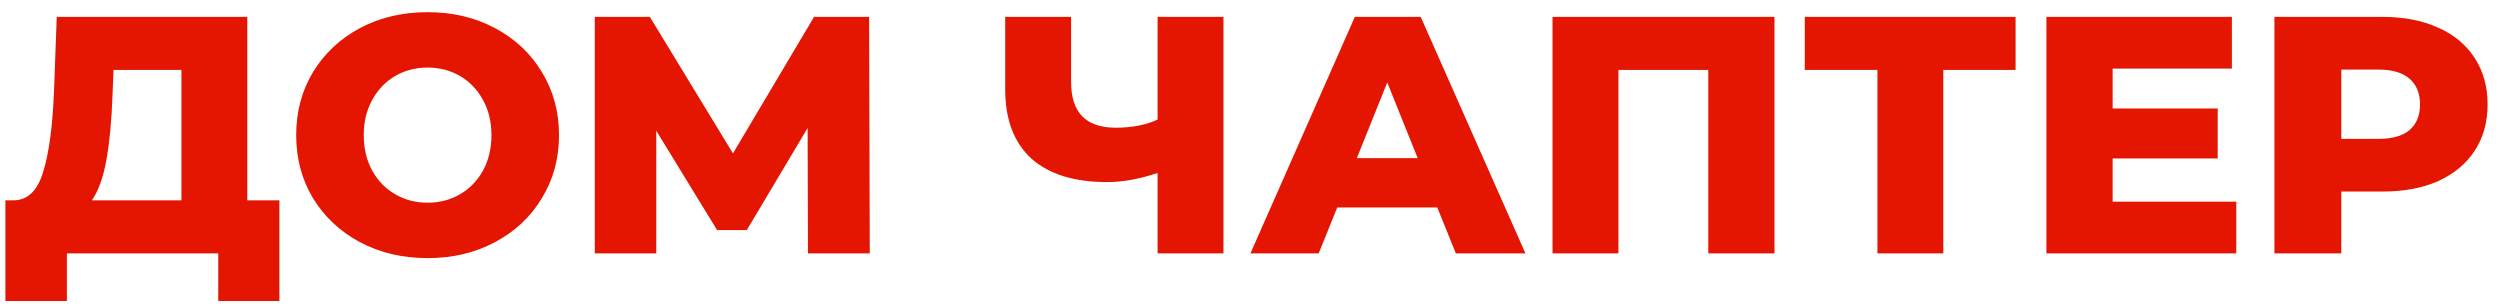 <?xml version="1.0" encoding="UTF-8"?> <svg xmlns="http://www.w3.org/2000/svg" width="148" height="18" viewBox="0 0 148 18" fill="none"> <path d="M16.54 11.86V17.82H12.92V15H3.96V17.82H0.32V11.86H0.82C1.647 11.847 2.227 11.28 2.56 10.16C2.907 9.04 3.12 7.427 3.2 5.32L3.36 1H14.64V11.86H16.54ZM6.66 5.66C6.607 7.153 6.487 8.42 6.3 9.46C6.113 10.5 5.827 11.3 5.44 11.86H10.74V4.14H6.72L6.66 5.66ZM25.314 15.28C23.834 15.28 22.5 14.967 21.314 14.34C20.14 13.713 19.214 12.847 18.534 11.74C17.867 10.633 17.534 9.387 17.534 8C17.534 6.613 17.867 5.367 18.534 4.26C19.214 3.153 20.14 2.287 21.314 1.66C22.5 1.033 23.834 0.72 25.314 0.72C26.794 0.72 28.12 1.033 29.294 1.66C30.48 2.287 31.407 3.153 32.074 4.26C32.754 5.367 33.094 6.613 33.094 8C33.094 9.387 32.754 10.633 32.074 11.74C31.407 12.847 30.48 13.713 29.294 14.34C28.12 14.967 26.794 15.28 25.314 15.28ZM25.314 12C26.02 12 26.66 11.833 27.234 11.5C27.807 11.167 28.26 10.7 28.594 10.1C28.927 9.487 29.094 8.787 29.094 8C29.094 7.213 28.927 6.52 28.594 5.92C28.26 5.307 27.807 4.833 27.234 4.5C26.66 4.167 26.02 4 25.314 4C24.607 4 23.967 4.167 23.394 4.5C22.82 4.833 22.367 5.307 22.034 5.92C21.7 6.52 21.534 7.213 21.534 8C21.534 8.787 21.7 9.487 22.034 10.1C22.367 10.7 22.82 11.167 23.394 11.5C23.967 11.833 24.607 12 25.314 12ZM47.831 15L47.811 7.58L44.211 13.62H42.451L38.851 7.74V15H35.211V1H38.471L43.391 9.08L48.191 1H51.451L51.491 15H47.831ZM72.429 1V15H68.529V10.24C67.449 10.6 66.456 10.78 65.549 10.78C63.589 10.78 62.089 10.313 61.049 9.38C60.022 8.433 59.509 7.073 59.509 5.3V1H63.409V4.86C63.409 6.66 64.289 7.56 66.049 7.56C67.009 7.56 67.836 7.4 68.529 7.08V1H72.429ZM85.086 12.28H79.166L78.066 15H74.026L80.206 1H84.106L90.306 15H86.186L85.086 12.28ZM83.926 9.36L82.126 4.88L80.326 9.36H83.926ZM105.05 1V15H101.13V4.14H95.81V15H91.91V1H105.05ZM119.323 4.14H115.043V15H111.143V4.14H106.843V1H119.323V4.14ZM132.388 11.94V15H121.148V1H132.128V4.06H125.068V6.42H131.288V9.38H125.068V11.94H132.388ZM141.045 1C142.311 1 143.411 1.213 144.345 1.64C145.278 2.053 145.998 2.653 146.505 3.44C147.011 4.213 147.265 5.127 147.265 6.18C147.265 7.233 147.011 8.147 146.505 8.92C145.998 9.693 145.278 10.293 144.345 10.72C143.411 11.133 142.311 11.34 141.045 11.34H138.605V15H134.645V1H141.045ZM140.805 8.22C141.618 8.22 142.231 8.047 142.645 7.7C143.058 7.34 143.265 6.833 143.265 6.18C143.265 5.527 143.058 5.02 142.645 4.66C142.231 4.3 141.618 4.12 140.805 4.12H138.605V8.22H140.805Z" fill="#E41601"></path> </svg> 